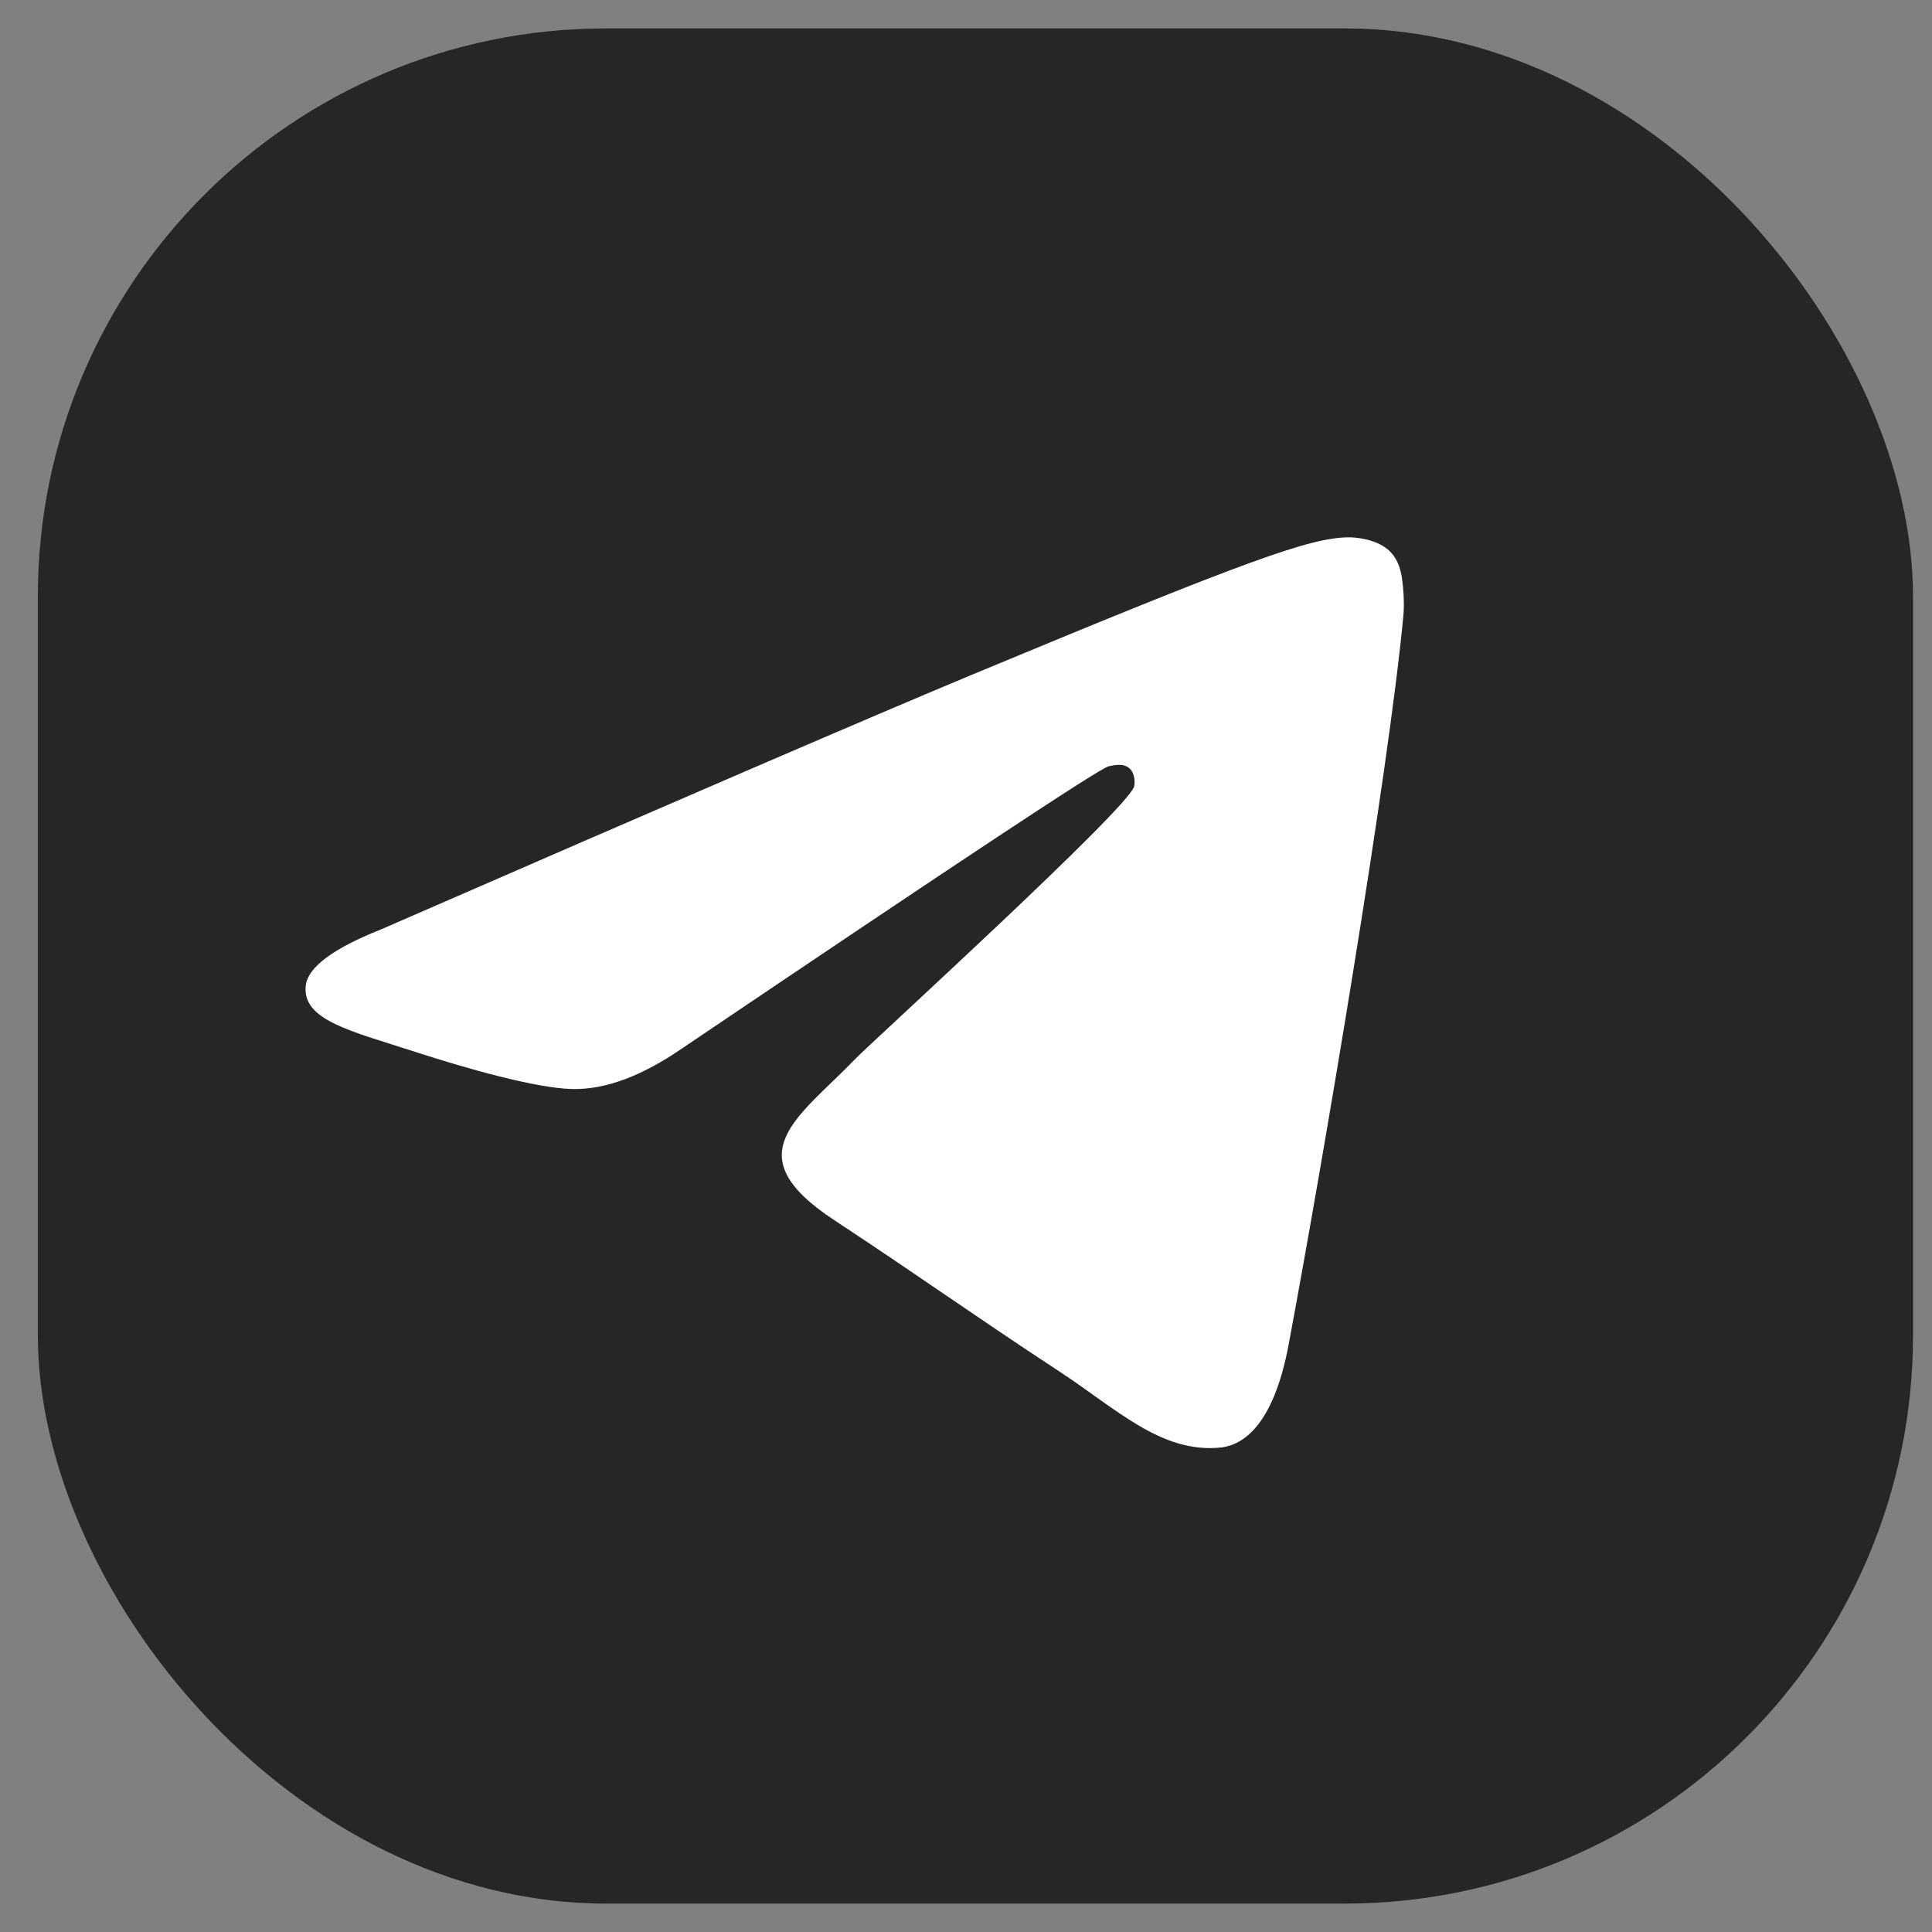 <svg width="34" height="34" viewBox="0 0 34 34" fill="none" xmlns="http://www.w3.org/2000/svg">
<rect x="0" y="0" width="34" height="34" fill="#808080" stroke="none"/>
<rect x="0.666" y="0.5" width="33" height="33" rx="10" fill="#262626"/>
<path d="M6.705 16.356C11.895 14.094 15.355 12.603 17.084 11.883C22.029 9.825 23.055 9.468 23.726 9.456C23.873 9.454 24.201 9.49 24.415 9.663C24.593 9.809 24.643 10.007 24.668 10.146C24.691 10.284 24.721 10.6 24.696 10.847C24.429 13.663 23.27 20.497 22.68 23.651C22.432 24.985 21.94 25.433 21.465 25.476C20.43 25.572 19.646 24.793 18.645 24.137C17.079 23.109 16.195 22.469 14.673 21.467C12.916 20.308 14.056 19.671 15.057 18.63C15.318 18.358 19.874 14.213 19.96 13.837C19.971 13.79 19.982 13.615 19.877 13.522C19.774 13.43 19.621 13.461 19.509 13.486C19.351 13.522 16.851 15.177 12.001 18.452C11.291 18.94 10.649 19.178 10.071 19.165C9.437 19.152 8.213 18.806 7.303 18.51C6.191 18.148 5.304 17.956 5.382 17.34C5.421 17.02 5.863 16.691 6.705 16.356Z" fill="white"/>
</svg>
